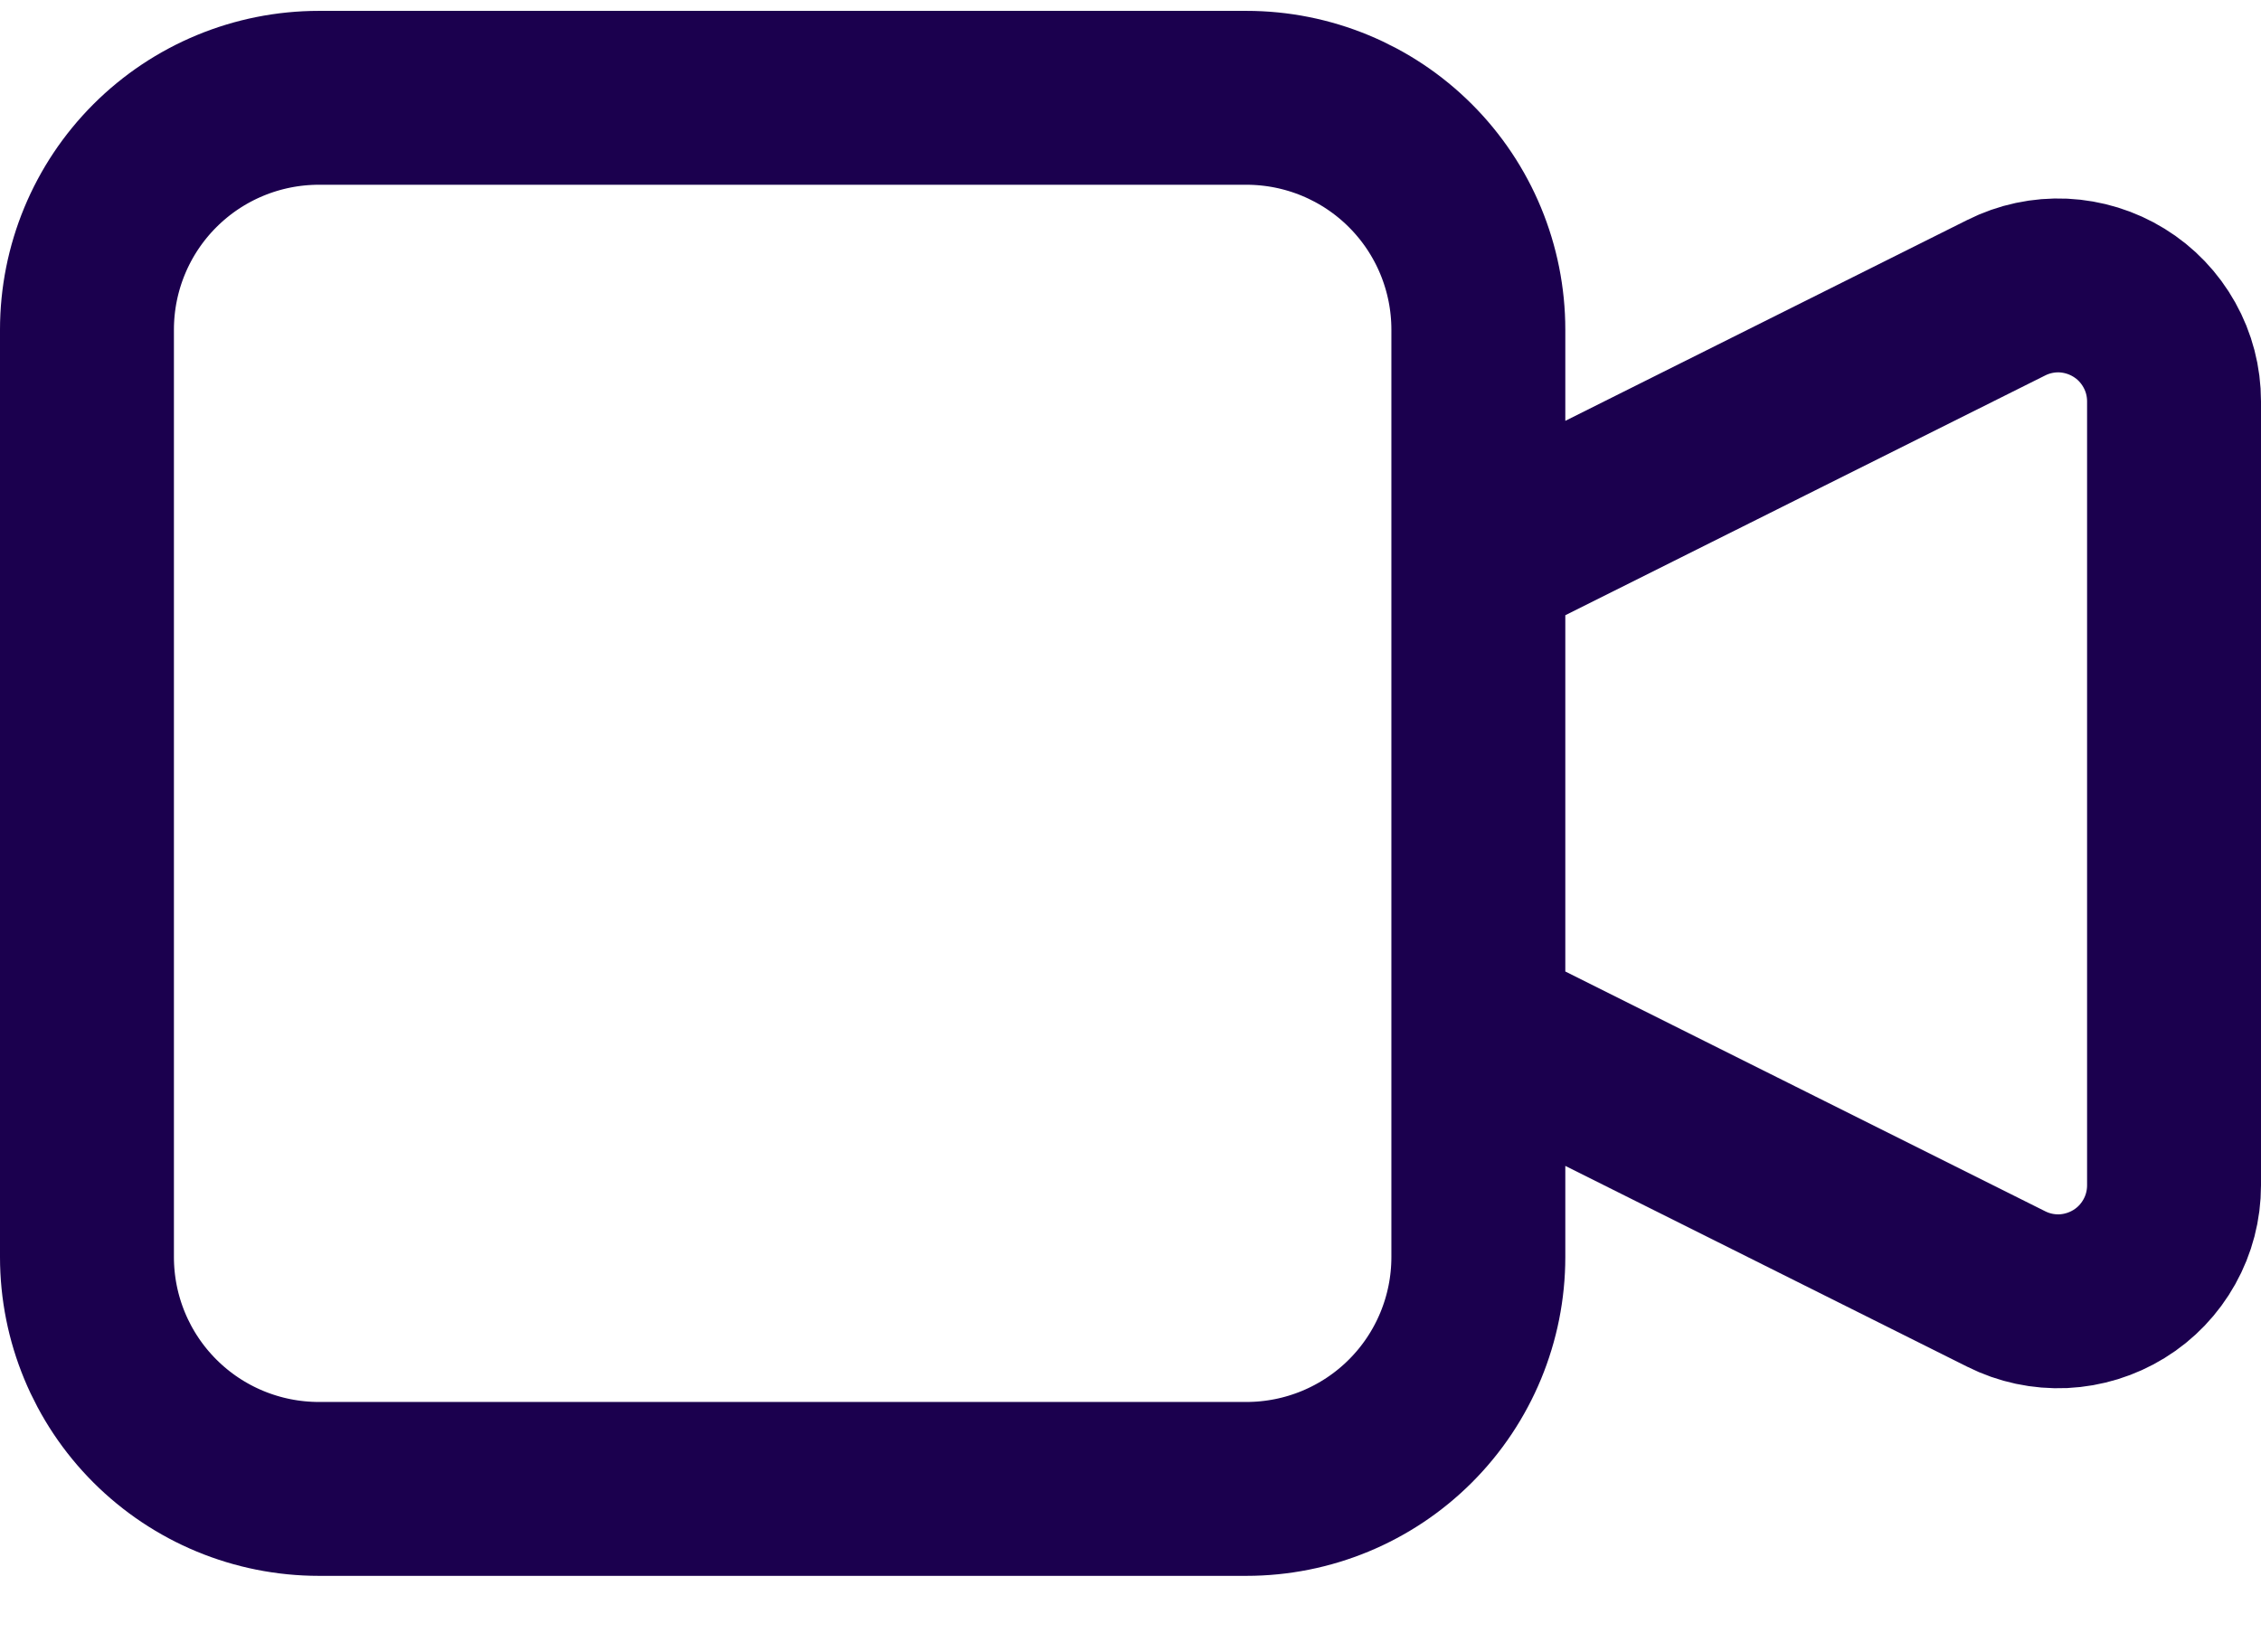 <?xml version="1.0" encoding="UTF-8"?> <svg xmlns="http://www.w3.org/2000/svg" width="26" height="19" viewBox="0 0 26 19" fill="none"><path d="M17 6.458L23.071 3.424C23.274 3.322 23.5 3.274 23.727 3.284C23.954 3.295 24.174 3.363 24.367 3.482C24.561 3.601 24.72 3.768 24.831 3.967C24.942 4.165 25 4.388 25 4.616V13.634C25 13.861 24.942 14.085 24.831 14.283C24.72 14.482 24.561 14.649 24.367 14.768C24.174 14.887 23.954 14.955 23.727 14.966C23.5 14.976 23.274 14.928 23.071 14.826L17 11.792V6.458ZM3.667 17.125H14.333C15.041 17.125 15.719 16.844 16.219 16.344C16.719 15.844 17 15.166 17 14.458V3.792C17 3.084 16.719 2.406 16.219 1.906C15.719 1.406 15.041 1.125 14.333 1.125H3.667C2.959 1.125 2.281 1.406 1.781 1.906C1.281 2.406 1 3.084 1 3.792V14.458C1 15.166 1.281 15.844 1.781 16.344C2.281 16.844 2.959 17.125 3.667 17.125Z" stroke="#1B004E" stroke-width="2" stroke-linecap="round" stroke-linejoin="round"></path></svg> 